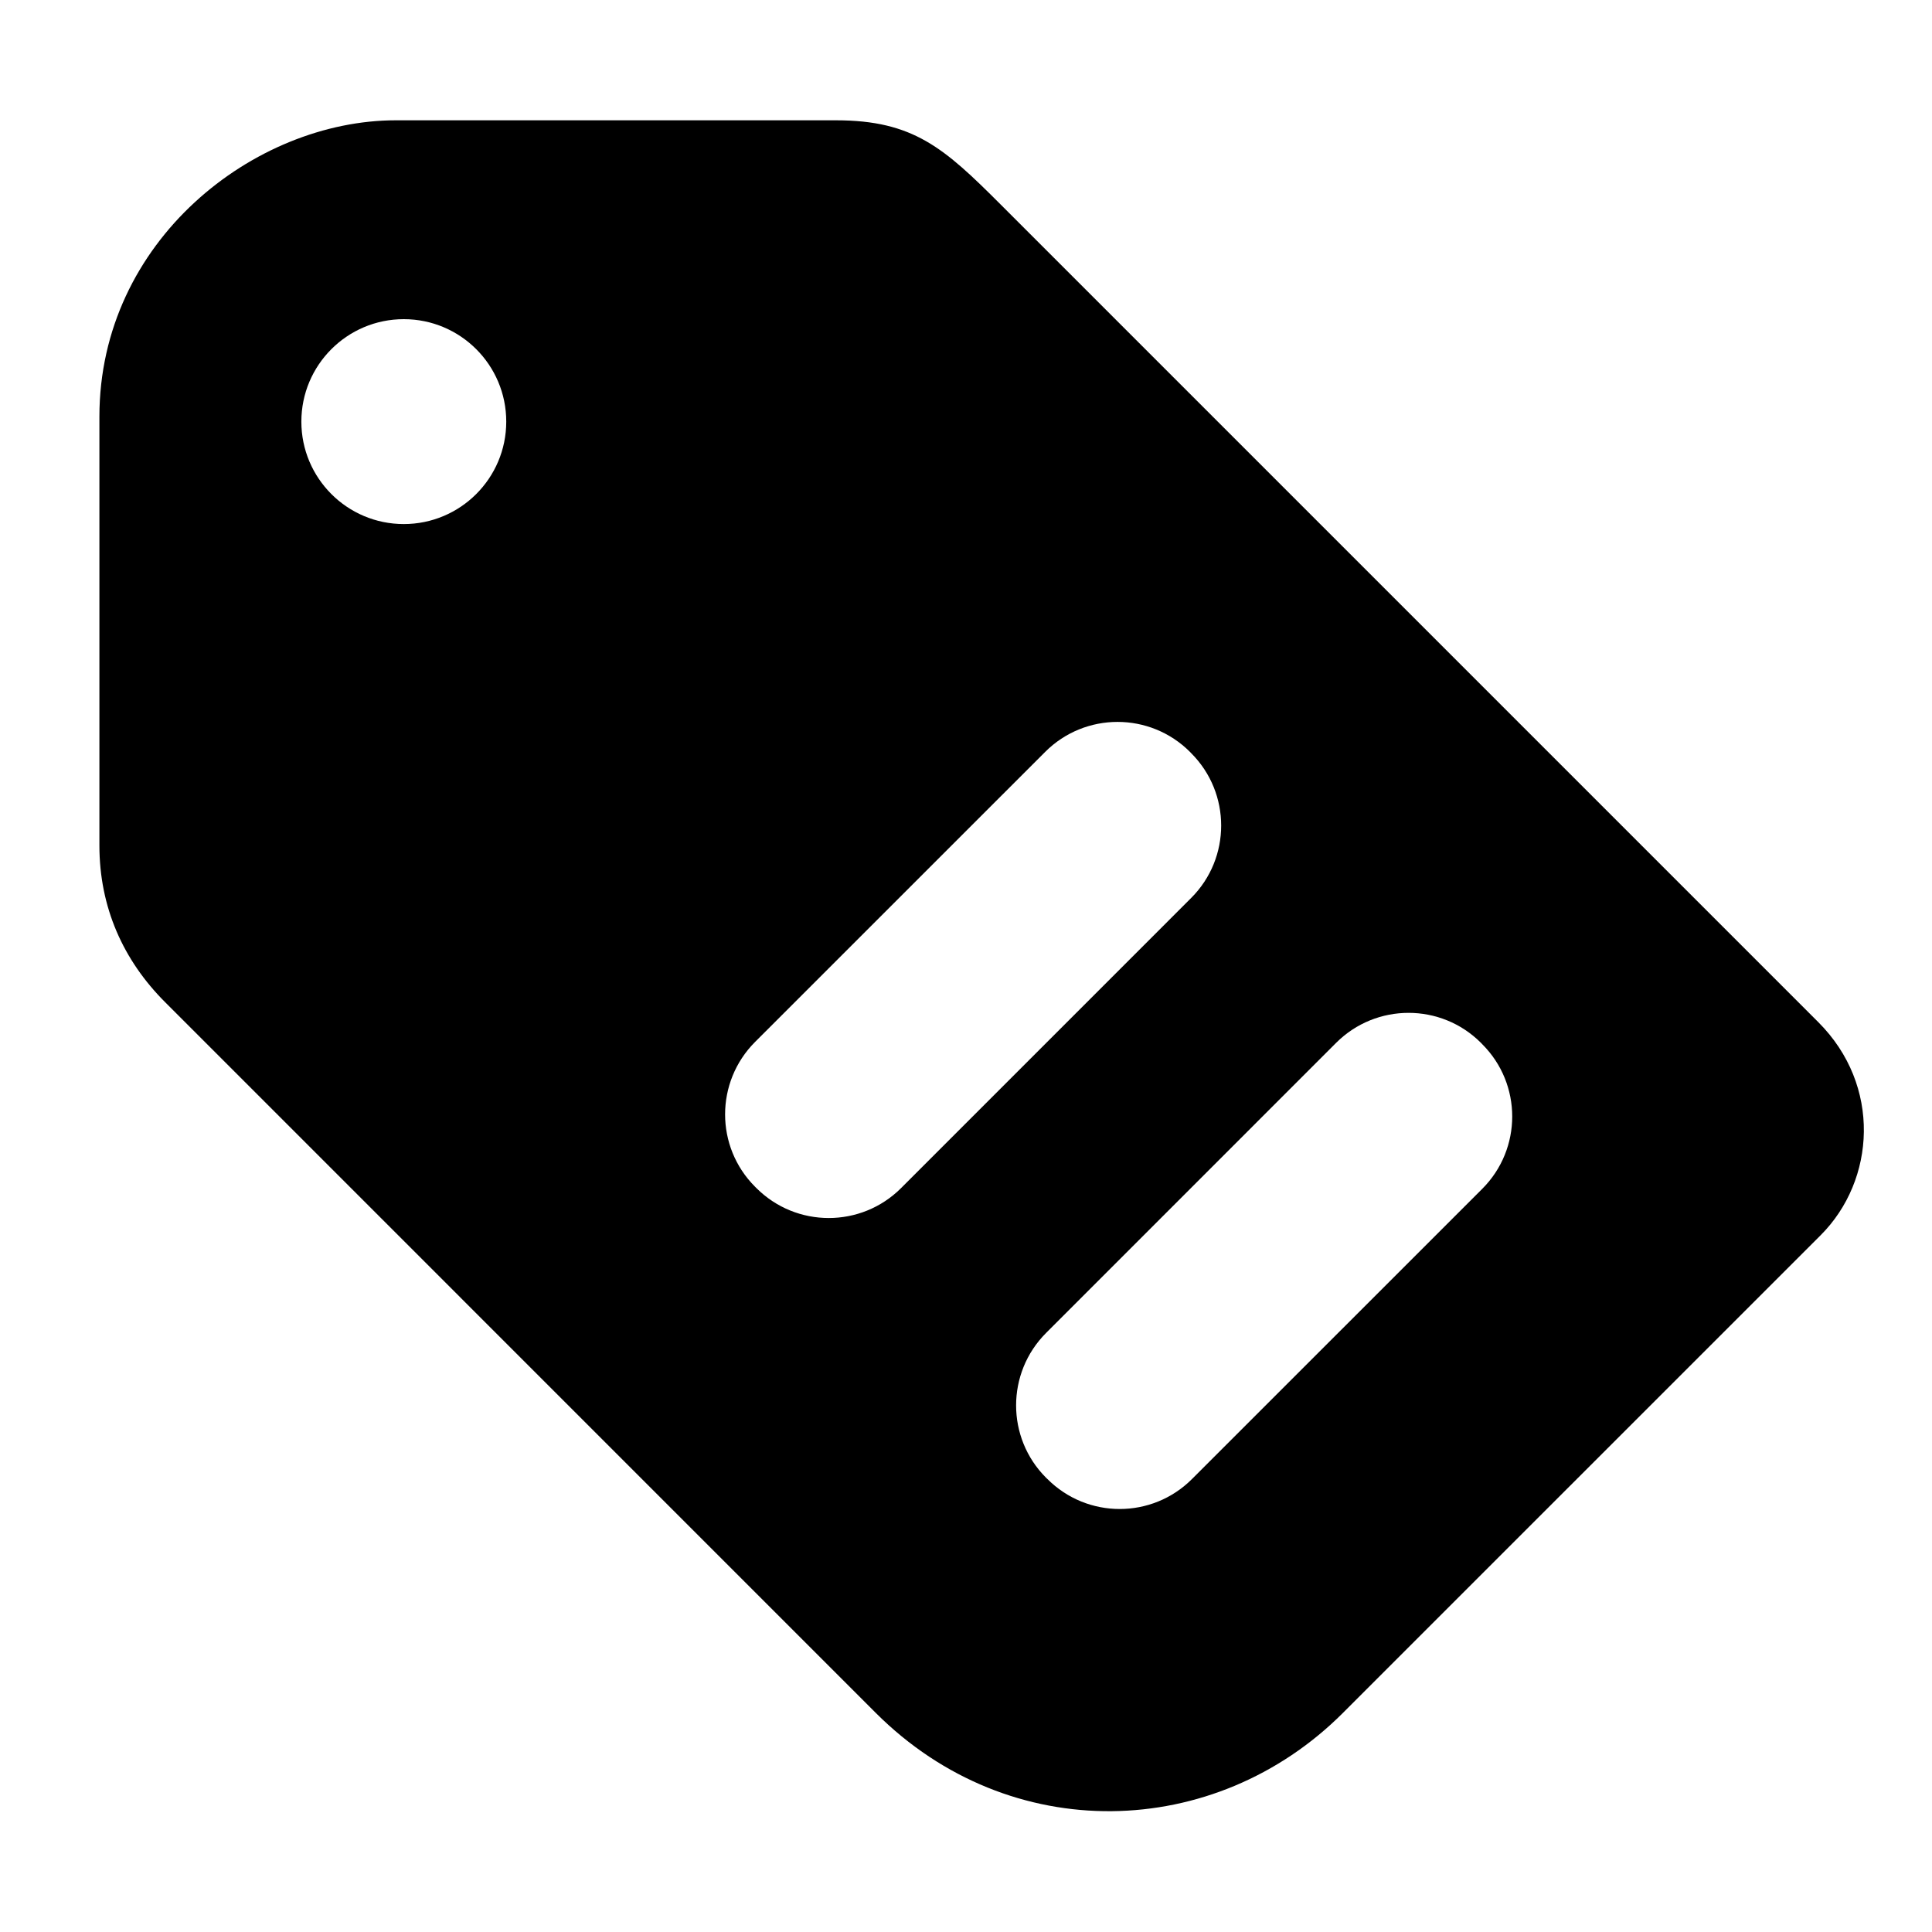 <?xml version="1.0" encoding="utf-8"?>
<!-- Generator: Adobe Illustrator 16.0.0, SVG Export Plug-In . SVG Version: 6.00 Build 0)  -->
<!DOCTYPE svg PUBLIC "-//W3C//DTD SVG 1.1//EN" "http://www.w3.org/Graphics/SVG/1.1/DTD/svg11.dtd">
<svg version="1.1" id="Layer_1" xmlns="http://www.w3.org/2000/svg" xmlns:xlink="http://www.w3.org/1999/xlink" x="0px" y="0px"
	 width="60px" height="60px" viewBox="0 0 60 60" enable-background="new 0 0 60 60" xml:space="preserve">
<path d="M56.472,31.747C54.51,29.785,32.831,8.104,31.076,6.351c-1.75-1.751-2.709-2.615-5.113-2.615H12.292
	c-4.394,0-9.205,3.737-9.205,9.204v13.317c0,1.916,0.736,3.564,2.045,4.871c1.307,1.308,17.896,17.896,22.066,22.068
	c4.172,4.169,10.539,3.969,14.508,0c3.974-3.974,13.132-13.132,14.837-14.836C58.249,36.653,58.436,33.711,56.472,31.747z
	 M12.54,16.275c-1.757,0-3.181-1.425-3.181-3.181c0-1.757,1.424-3.182,3.181-3.182c1.757,0,3.182,1.424,3.182,3.182
	C15.722,14.85,14.297,16.275,12.54,16.275z M23.489,36.895l-0.039-0.039c-1.242-1.24-1.242-3.255,0-4.498l9.009-9.007
	c1.24-1.242,3.255-1.242,4.497,0l0.037,0.039c1.242,1.242,1.242,3.255,0,4.497l-9.008,9.009
	C26.744,38.137,24.731,38.137,23.489,36.895z M46.031,36.922l-9.011,9.009c-1.24,1.243-3.253,1.243-4.493,0l-0.041-0.039
	c-1.24-1.24-1.24-3.252,0-4.495l9.009-9.011c1.242-1.241,3.257-1.241,4.497,0l0.039,0.041C47.274,33.667,47.274,35.68,46.031,36.922
	z"/>
</svg>
